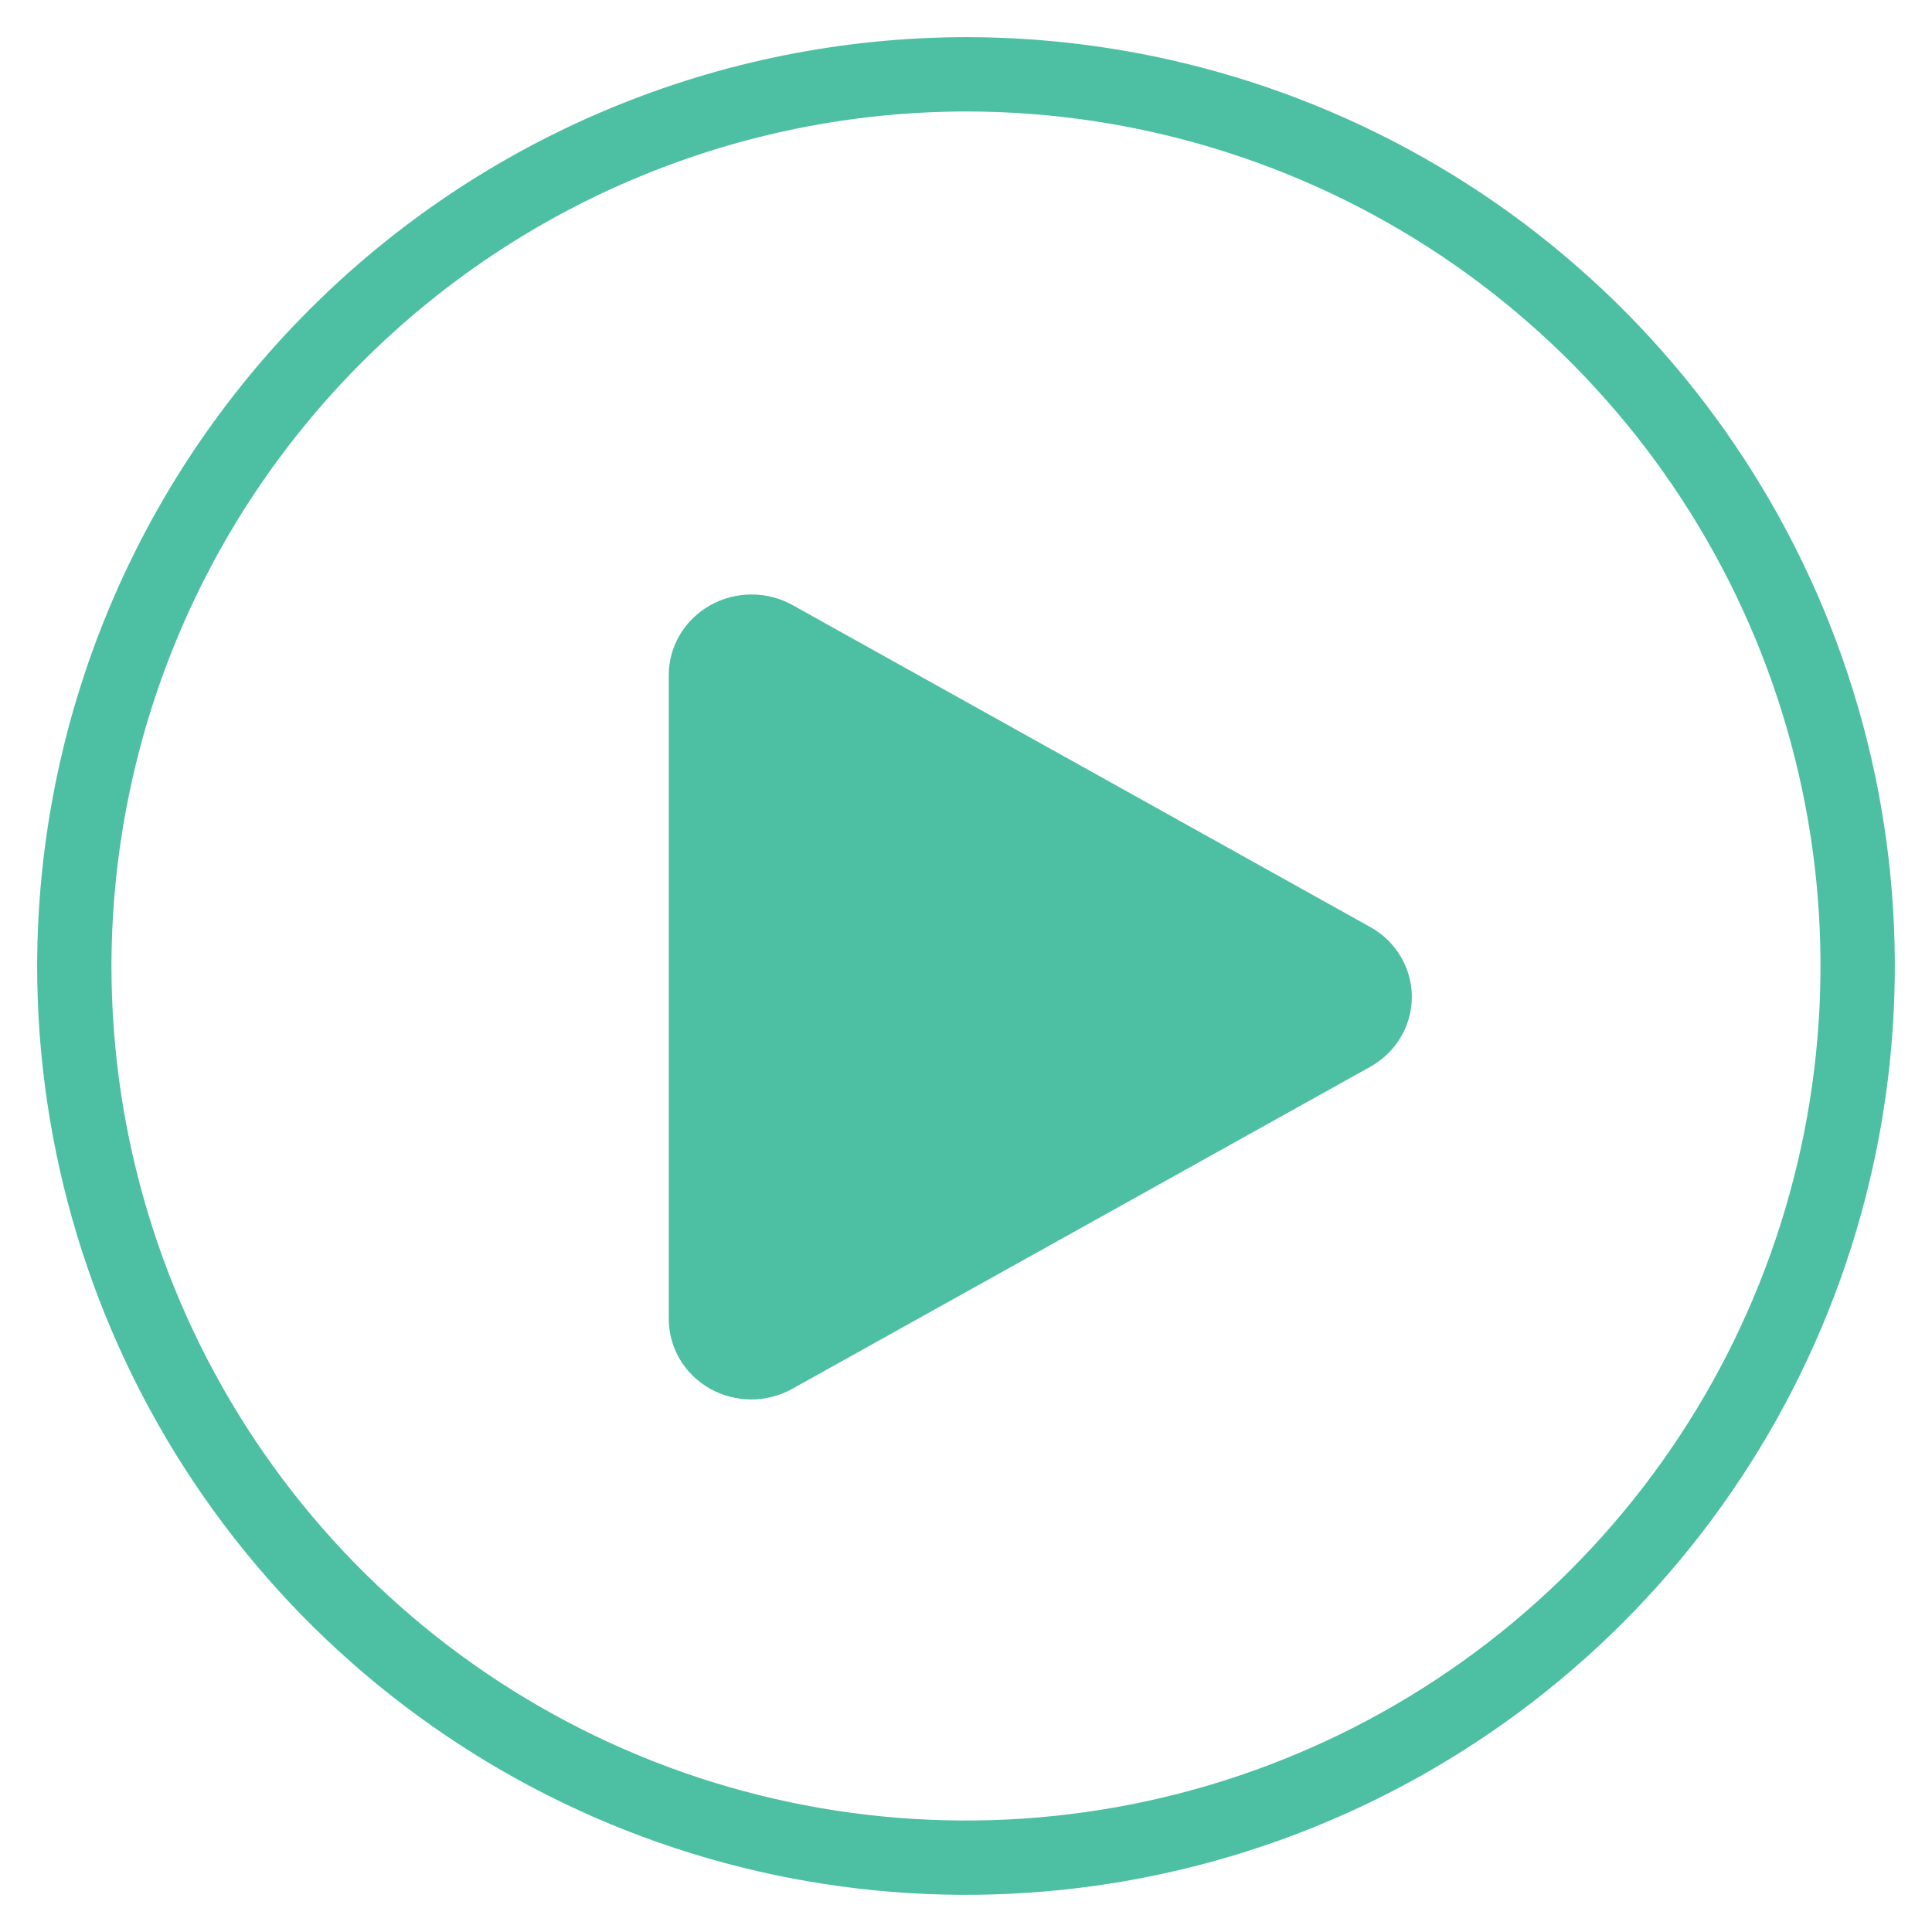 <svg width="26" height="26" viewBox="0 0 26 26" fill="none" xmlns="http://www.w3.org/2000/svg"><path d="M9.555 8.147C9.387 8.242 9.246 8.378 9.149 8.543C9.052 8.707 9 8.894 9 9.084V17.748C9 17.938 9.051 18.125 9.148 18.291C9.245 18.455 9.385 18.592 9.554 18.688C9.723 18.783 9.915 18.833 10.11 18.833C10.305 18.833 10.497 18.783 10.666 18.688L18.441 14.356C18.611 14.261 18.752 14.124 18.85 13.959C18.948 13.794 19 13.607 19 13.416C19 13.225 18.948 13.038 18.85 12.873C18.752 12.707 18.611 12.57 18.441 12.476L10.666 8.143C10.497 8.049 10.305 7.999 10.11 8C9.915 8.001 9.724 8.051 9.555 8.147Z" fill="#4DBFA3"/><path d="M1 13C1 15.373 1.704 17.693 3.022 19.667C4.341 21.64 6.215 23.178 8.408 24.087C10.601 24.995 13.013 25.232 15.341 24.769C17.669 24.306 19.807 23.163 21.485 21.485C23.163 19.807 24.306 17.669 24.769 15.341C25.232 13.013 24.995 10.601 24.087 8.408C23.178 6.215 21.64 4.341 19.667 3.022C17.693 1.704 15.373 1 13 1C9.818 1.004 6.768 2.269 4.519 4.519C2.269 6.768 1.004 9.818 1 13Z" stroke="#4DBFA3"/></svg>